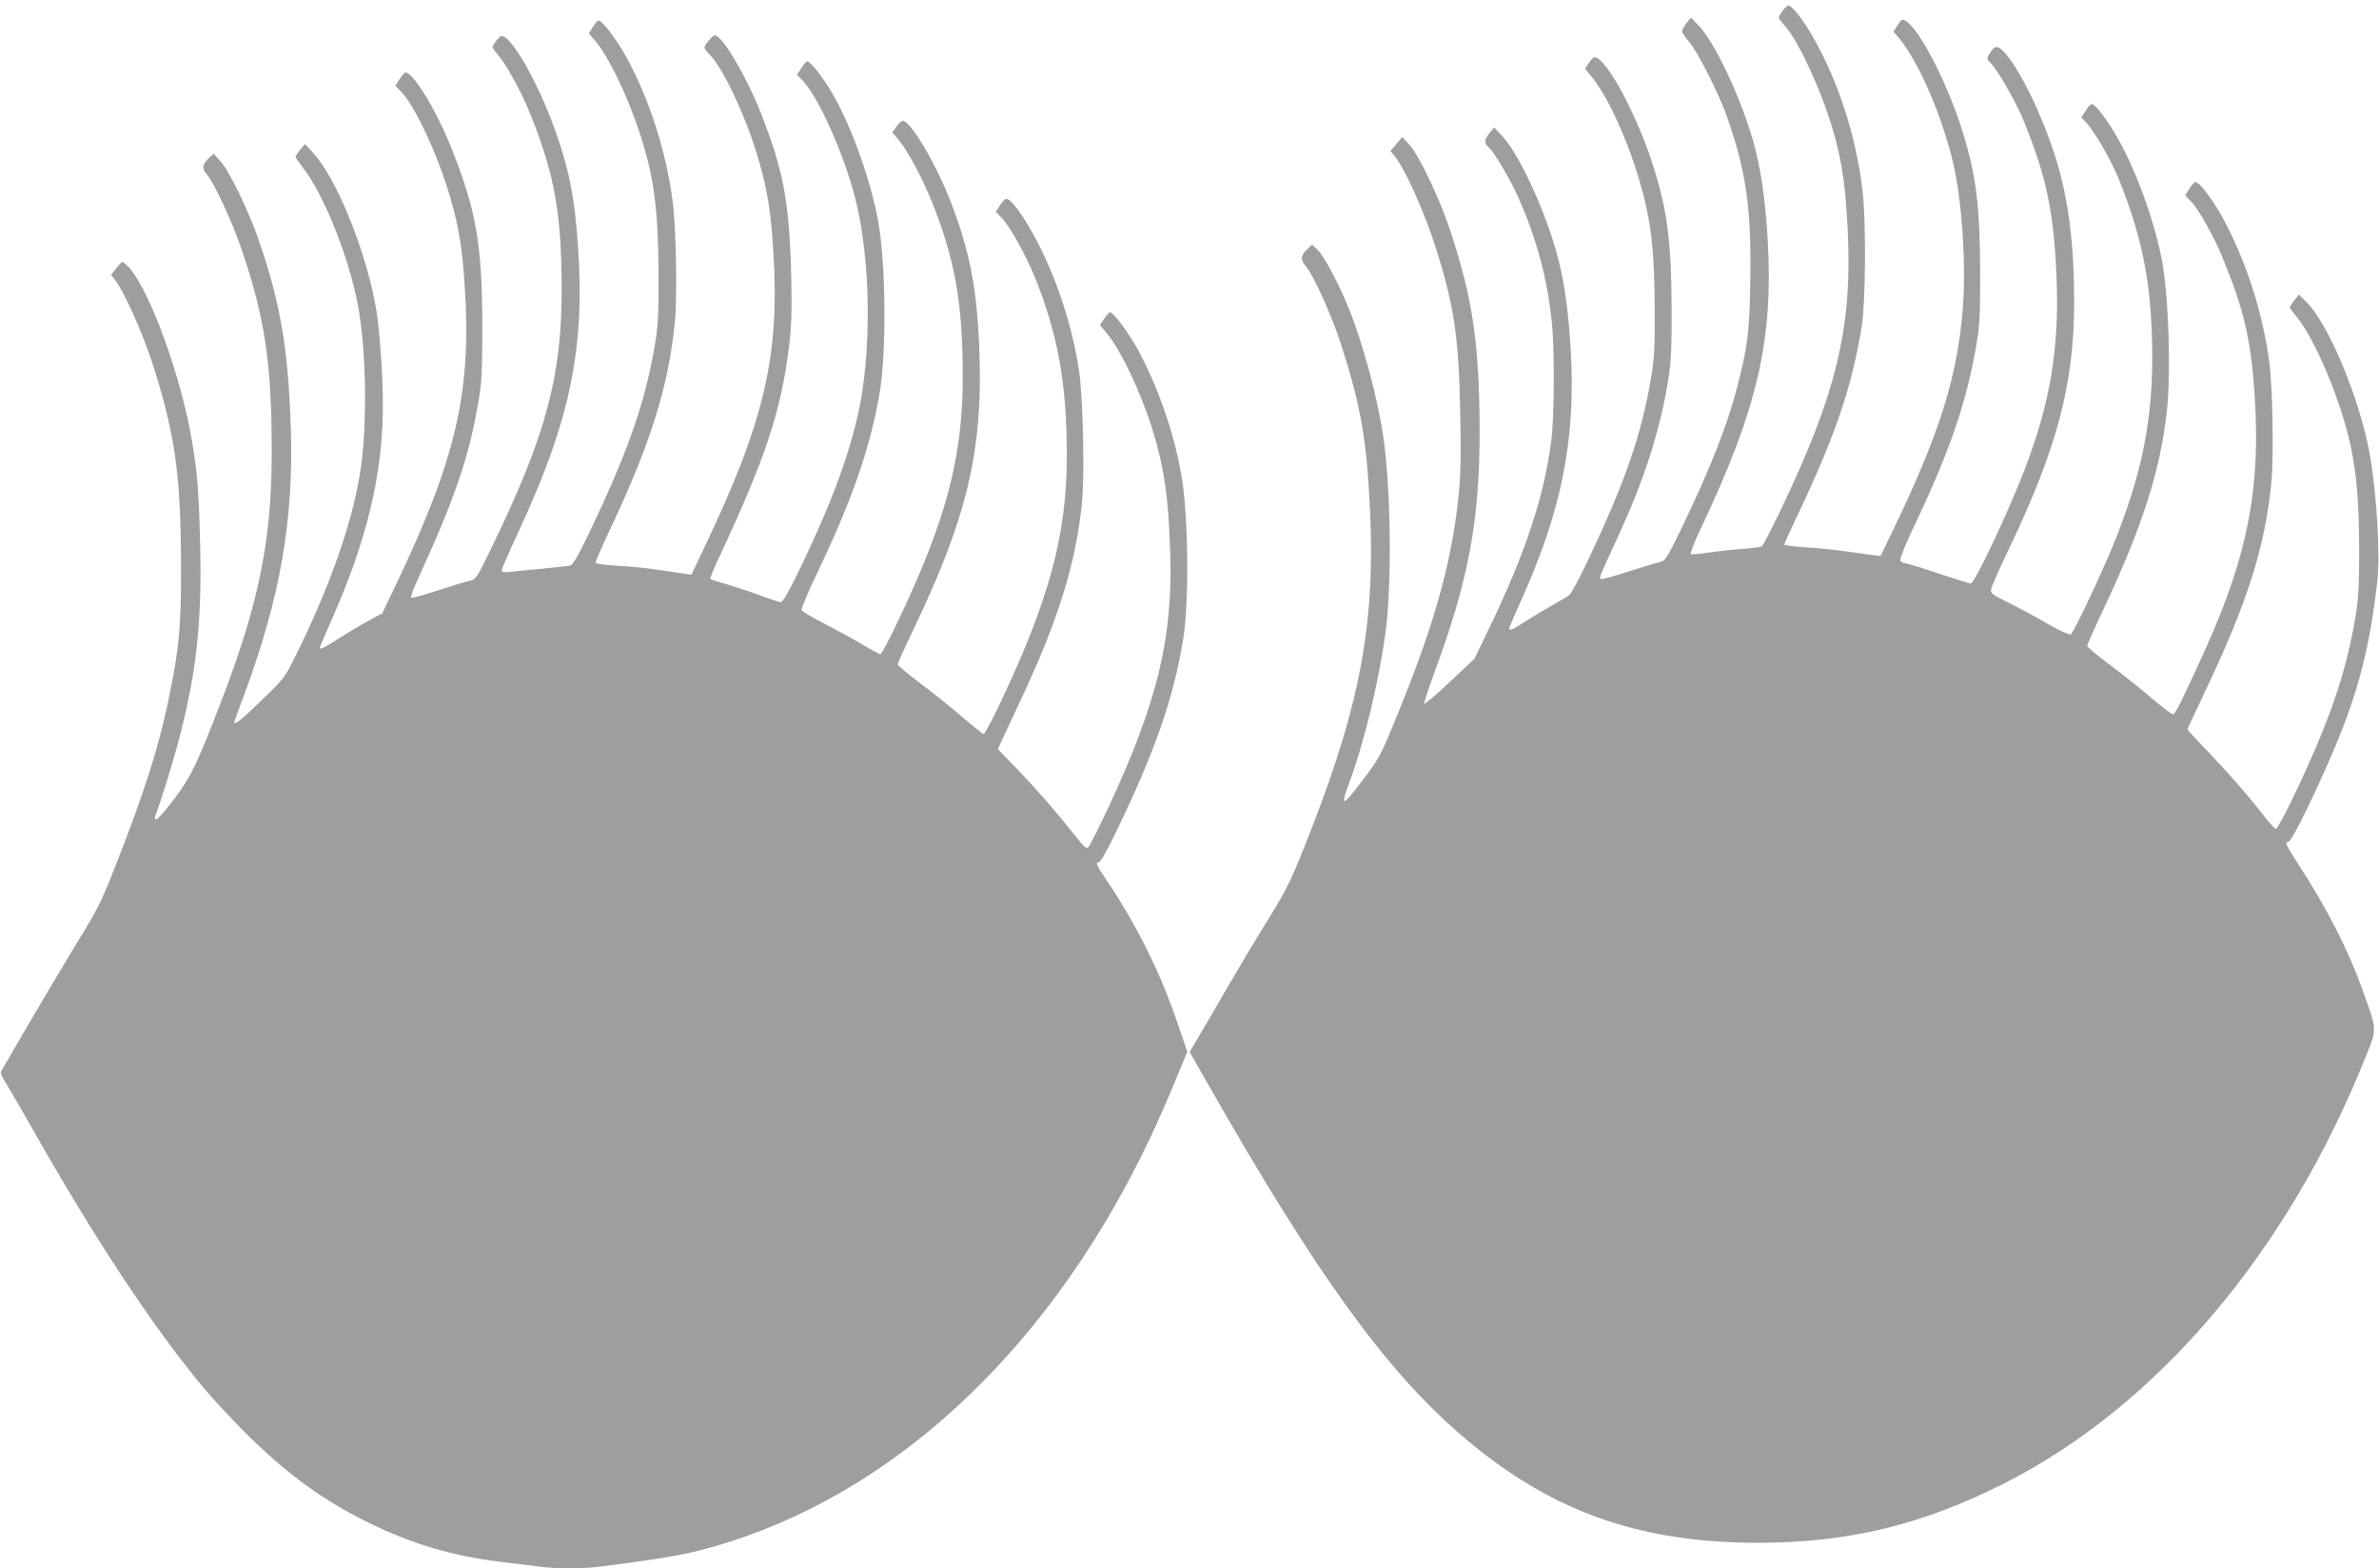 <?xml version="1.0" standalone="no"?>
<!DOCTYPE svg PUBLIC "-//W3C//DTD SVG 20010904//EN"
 "http://www.w3.org/TR/2001/REC-SVG-20010904/DTD/svg10.dtd">
<svg version="1.0" xmlns="http://www.w3.org/2000/svg"
 width="1280pt" height="844pt" viewBox="0 0 1280 844"
 preserveAspectRatio="xMidYMid meet">
<g transform="translate(0,844) scale(0.1,-0.1)"
fill="#9e9e9e" stroke="none">
<path d="M9591 8381 c-12 -16 -21 -32 -21 -36 0 -4 15 -24 34 -45 79 -87 216
-394 271 -606 39 -151 54 -260 66 -482 27 -534 -57 -886 -370 -1537 -45 -93
-86 -172 -92 -176 -6 -3 -54 -9 -107 -13 -54 -4 -135 -13 -182 -20 -47 -8 -88
-10 -93 -7 -4 4 20 66 54 137 305 644 391 1012 360 1554 -13 222 -39 397 -82
544 -72 241 -203 517 -290 609 l-41 42 -24 -30 c-13 -16 -24 -36 -24 -43 0 -8
17 -33 38 -57 45 -51 156 -271 201 -395 107 -302 136 -507 128 -911 -5 -259
-13 -327 -67 -540 -53 -209 -145 -444 -299 -764 -85 -175 -90 -183 -122 -190
-19 -4 -96 -28 -172 -52 -76 -25 -141 -42 -145 -39 -8 8 -2 22 86 212 150 324
233 583 279 867 14 89 18 167 17 377 -1 349 -22 519 -94 752 -81 260 -234 558
-309 597 -13 7 -22 2 -40 -24 l-23 -34 35 -43 c100 -123 217 -392 282 -648 42
-167 57 -321 58 -600 1 -218 -2 -273 -21 -380 -53 -311 -144 -571 -355 -1010
-35 -74 -73 -142 -83 -151 -10 -9 -50 -33 -89 -54 -38 -21 -103 -60 -144 -87
-73 -47 -91 -55 -91 -40 0 4 25 64 56 132 227 502 303 879 275 1370 -13 222
-39 398 -82 542 -72 244 -203 519 -290 610 l-40 42 -24 -29 c-31 -38 -31 -56
1 -85 29 -28 109 -165 152 -260 99 -221 159 -444 182 -679 15 -157 13 -507 -4
-636 -40 -305 -138 -599 -338 -1015 l-75 -155 -132 -124 c-72 -68 -134 -121
-138 -118 -3 3 22 79 55 169 183 494 244 819 243 1303 -1 462 -38 711 -157
1071 -56 171 -168 406 -220 464 l-39 42 -32 -37 -32 -38 25 -30 c48 -58 145
-269 204 -445 112 -338 139 -513 147 -942 4 -243 2 -335 -11 -455 -40 -366
-137 -704 -354 -1226 -61 -149 -78 -179 -157 -283 -115 -152 -126 -154 -74
-14 80 216 161 553 194 808 34 259 29 753 -11 1040 -30 212 -112 520 -191 710
-54 132 -130 273 -163 305 l-30 29 -25 -24 c-38 -36 -40 -56 -9 -93 43 -50
139 -265 189 -419 106 -330 138 -509 156 -888 29 -601 -50 -1038 -309 -1705
-113 -290 -133 -333 -244 -511 -58 -93 -156 -257 -218 -364 -62 -107 -132
-228 -156 -268 l-43 -73 98 -172 c574 -1008 946 -1526 1347 -1876 476 -416
957 -593 1614 -593 485 0 886 97 1330 323 820 417 1521 1245 1939 2294 61 151
61 139 -16 354 -77 216 -193 443 -340 669 -75 117 -82 132 -60 132 8 0 50 74
95 168 249 517 331 780 383 1235 16 144 -3 469 -41 684 -53 296 -222 703 -342
819 l-39 39 -24 -30 c-13 -17 -24 -34 -25 -38 0 -5 15 -26 33 -47 102 -120
245 -462 296 -706 32 -159 43 -294 44 -544 1 -181 -3 -261 -16 -347 -51 -318
-141 -582 -343 -1002 -42 -88 -82 -161 -88 -161 -6 0 -31 26 -56 58 -87 113
-197 239 -307 354 -62 64 -113 119 -113 123 0 4 40 91 89 193 233 489 328 787
362 1137 13 135 7 508 -11 645 -36 273 -129 558 -258 791 -53 94 -119 179
-140 179 -6 0 -20 -16 -32 -36 l-23 -35 31 -32 c42 -43 130 -201 176 -317 111
-272 148 -435 167 -729 33 -500 -38 -863 -269 -1373 -111 -244 -156 -337 -168
-342 -6 -2 -55 34 -110 81 -54 47 -156 128 -226 181 -71 52 -128 100 -128 106
0 7 42 102 94 211 205 438 301 739 335 1057 22 202 10 592 -24 791 -37 209
-136 488 -239 670 -58 103 -122 187 -142 187 -5 0 -20 -16 -32 -36 l-24 -36
30 -32 c41 -42 134 -205 173 -302 132 -329 179 -582 179 -968 0 -366 -72 -684
-247 -1086 -75 -171 -179 -387 -192 -394 -6 -4 -62 22 -124 57 -61 36 -156 87
-210 114 -90 44 -98 50 -94 73 3 14 47 115 100 225 256 537 346 880 347 1316
0 301 -29 540 -90 749 -69 231 -195 497 -282 594 -40 45 -55 44 -85 -5 -15
-24 -14 -27 9 -50 38 -38 136 -210 176 -308 126 -311 165 -501 178 -871 12
-360 -36 -647 -168 -995 -86 -227 -273 -625 -295 -625 -7 0 -86 25 -176 55
-89 30 -170 55 -180 55 -10 0 -20 7 -23 15 -3 7 30 90 74 182 191 401 281 663
334 968 20 114 22 164 22 400 -1 354 -21 519 -94 755 -82 264 -234 559 -310
600 -15 8 -22 4 -40 -25 l-22 -35 35 -42 c103 -129 221 -401 283 -653 50 -203
74 -564 54 -804 -30 -364 -126 -667 -375 -1185 l-67 -138 -41 5 c-23 3 -89 12
-147 20 -58 9 -156 18 -217 22 -62 4 -113 11 -113 15 0 4 30 70 66 146 208
436 298 701 351 1029 21 131 24 566 4 730 -34 290 -129 585 -266 825 -53 94
-113 170 -133 170 -6 0 -20 -13 -31 -29z"/>
<path d="M3190 8295 l-22 -35 34 -39 c71 -83 170 -287 238 -491 78 -235 102
-414 103 -765 1 -226 -2 -277 -21 -390 -53 -309 -148 -577 -357 -1013 -60
-124 -83 -163 -99 -166 -12 -2 -77 -9 -146 -16 -69 -6 -146 -14 -172 -17 -38
-4 -48 -3 -48 9 0 8 38 95 84 194 280 600 363 987 327 1535 -19 283 -50 438
-138 676 -75 204 -198 427 -257 463 -17 11 -23 9 -43 -16 -13 -16 -23 -33 -23
-37 0 -5 15 -26 33 -47 46 -54 128 -206 175 -325 127 -320 163 -526 164 -930
1 -468 -85 -789 -372 -1381 -84 -174 -89 -182 -121 -189 -19 -4 -96 -27 -172
-52 -76 -25 -141 -43 -144 -39 -4 3 8 39 26 79 213 465 285 676 338 992 15 89
18 164 18 395 -1 430 -32 614 -161 940 -80 206 -209 420 -252 420 -6 0 -20
-16 -32 -36 l-23 -35 31 -32 c77 -80 201 -348 266 -575 46 -158 64 -274 77
-482 36 -559 -48 -921 -371 -1597 l-73 -153 -75 -41 c-42 -22 -113 -65 -159
-95 -76 -49 -103 -62 -103 -50 0 3 28 67 61 143 193 433 279 792 279 1163 0
164 -17 402 -36 515 -52 308 -211 703 -340 843 l-43 47 -25 -30 c-14 -16 -25
-34 -26 -38 0 -5 15 -27 33 -50 125 -156 272 -534 312 -803 39 -264 39 -643
-1 -869 -47 -273 -164 -601 -343 -963 -56 -115 -63 -124 -181 -238 -105 -103
-150 -139 -150 -121 0 2 25 71 55 152 192 517 265 934 250 1425 -14 435 -56
681 -177 1030 -53 151 -157 365 -203 414 l-35 39 -25 -23 c-38 -35 -40 -56
-10 -91 40 -49 139 -262 188 -410 122 -361 158 -601 159 -1067 1 -486 -67
-822 -272 -1357 -130 -337 -161 -403 -251 -522 -46 -62 -90 -112 -98 -112 -8
-1 -11 5 -6 17 31 79 103 315 135 440 88 345 116 605 107 1011 -6 279 -14 389
-43 561 -58 352 -229 821 -342 943 -14 15 -29 27 -33 27 -5 0 -20 -16 -35 -35
l-26 -35 27 -35 c44 -59 140 -272 190 -425 125 -384 158 -608 159 -1100 1
-336 -9 -439 -65 -715 -54 -264 -135 -518 -294 -920 -77 -195 -80 -201 -247
-475 -68 -113 -175 -293 -237 -400 -62 -107 -117 -202 -123 -210 -7 -11 -2
-28 22 -65 17 -28 81 -138 142 -245 340 -601 655 -1077 929 -1405 46 -55 143
-158 214 -230 224 -224 420 -367 670 -490 230 -113 453 -179 706 -209 74 -9
168 -21 209 -26 98 -13 233 -13 339 1 389 50 487 69 692 134 933 300 1740
1077 2259 2175 35 74 94 208 131 298 l67 163 -54 158 c-91 269 -223 533 -386
773 -48 71 -55 88 -36 88 9 0 45 63 93 163 211 438 308 716 361 1037 33 203
28 669 -10 886 -40 227 -126 474 -234 673 -50 92 -132 201 -150 201 -4 0 -18
-16 -31 -35 l-23 -34 34 -41 c77 -89 190 -328 253 -535 59 -195 82 -352 91
-645 16 -465 -69 -812 -338 -1387 -50 -106 -96 -197 -103 -203 -10 -8 -26 6
-66 57 -100 128 -204 247 -312 360 l-108 112 15 33 c8 18 55 119 104 223 203
430 299 736 333 1065 16 150 6 576 -16 720 -42 273 -144 563 -275 780 -54 90
-96 140 -116 140 -7 0 -22 -16 -34 -35 l-22 -35 32 -33 c40 -40 127 -195 173
-307 128 -312 177 -580 177 -973 0 -429 -98 -787 -370 -1354 -38 -79 -73 -143
-77 -143 -5 0 -54 39 -109 86 -54 48 -156 129 -226 182 -71 53 -128 101 -128
107 0 7 36 86 79 176 296 614 382 980 360 1525 -13 322 -51 518 -149 776 -81
212 -220 448 -263 448 -7 0 -22 -14 -34 -32 l-22 -31 33 -38 c47 -55 129 -208
180 -335 124 -309 166 -546 166 -942 0 -438 -92 -781 -358 -1334 -41 -87 -80
-158 -85 -158 -6 0 -51 24 -101 54 -50 30 -142 80 -205 112 -62 32 -115 64
-118 71 -3 7 32 91 77 185 194 406 287 671 341 973 40 224 36 704 -7 940 -40
215 -138 491 -237 667 -54 96 -125 188 -145 188 -4 0 -18 -16 -30 -36 l-24
-36 31 -32 c84 -88 221 -393 282 -631 85 -332 91 -834 14 -1171 -57 -245 -147
-484 -316 -835 -56 -115 -87 -169 -98 -169 -9 0 -52 14 -95 30 -44 17 -124 44
-180 61 -55 16 -102 31 -104 34 -3 3 17 51 43 107 252 538 338 795 381 1148
13 108 15 184 11 380 -10 393 -42 564 -163 871 -78 198 -208 419 -248 419 -12
0 -56 -52 -56 -67 0 -4 13 -21 29 -38 76 -78 201 -347 265 -573 46 -160 64
-275 77 -487 35 -561 -48 -914 -375 -1599 l-66 -139 -38 6 c-20 3 -82 12 -137
20 -55 9 -153 19 -218 22 -64 4 -119 11 -122 15 -3 4 27 74 65 155 226 474
326 789 361 1140 13 135 7 506 -11 645 -35 273 -124 551 -248 779 -52 96 -132
201 -152 201 -5 0 -18 -16 -30 -35z"/>
</g>
</svg>
